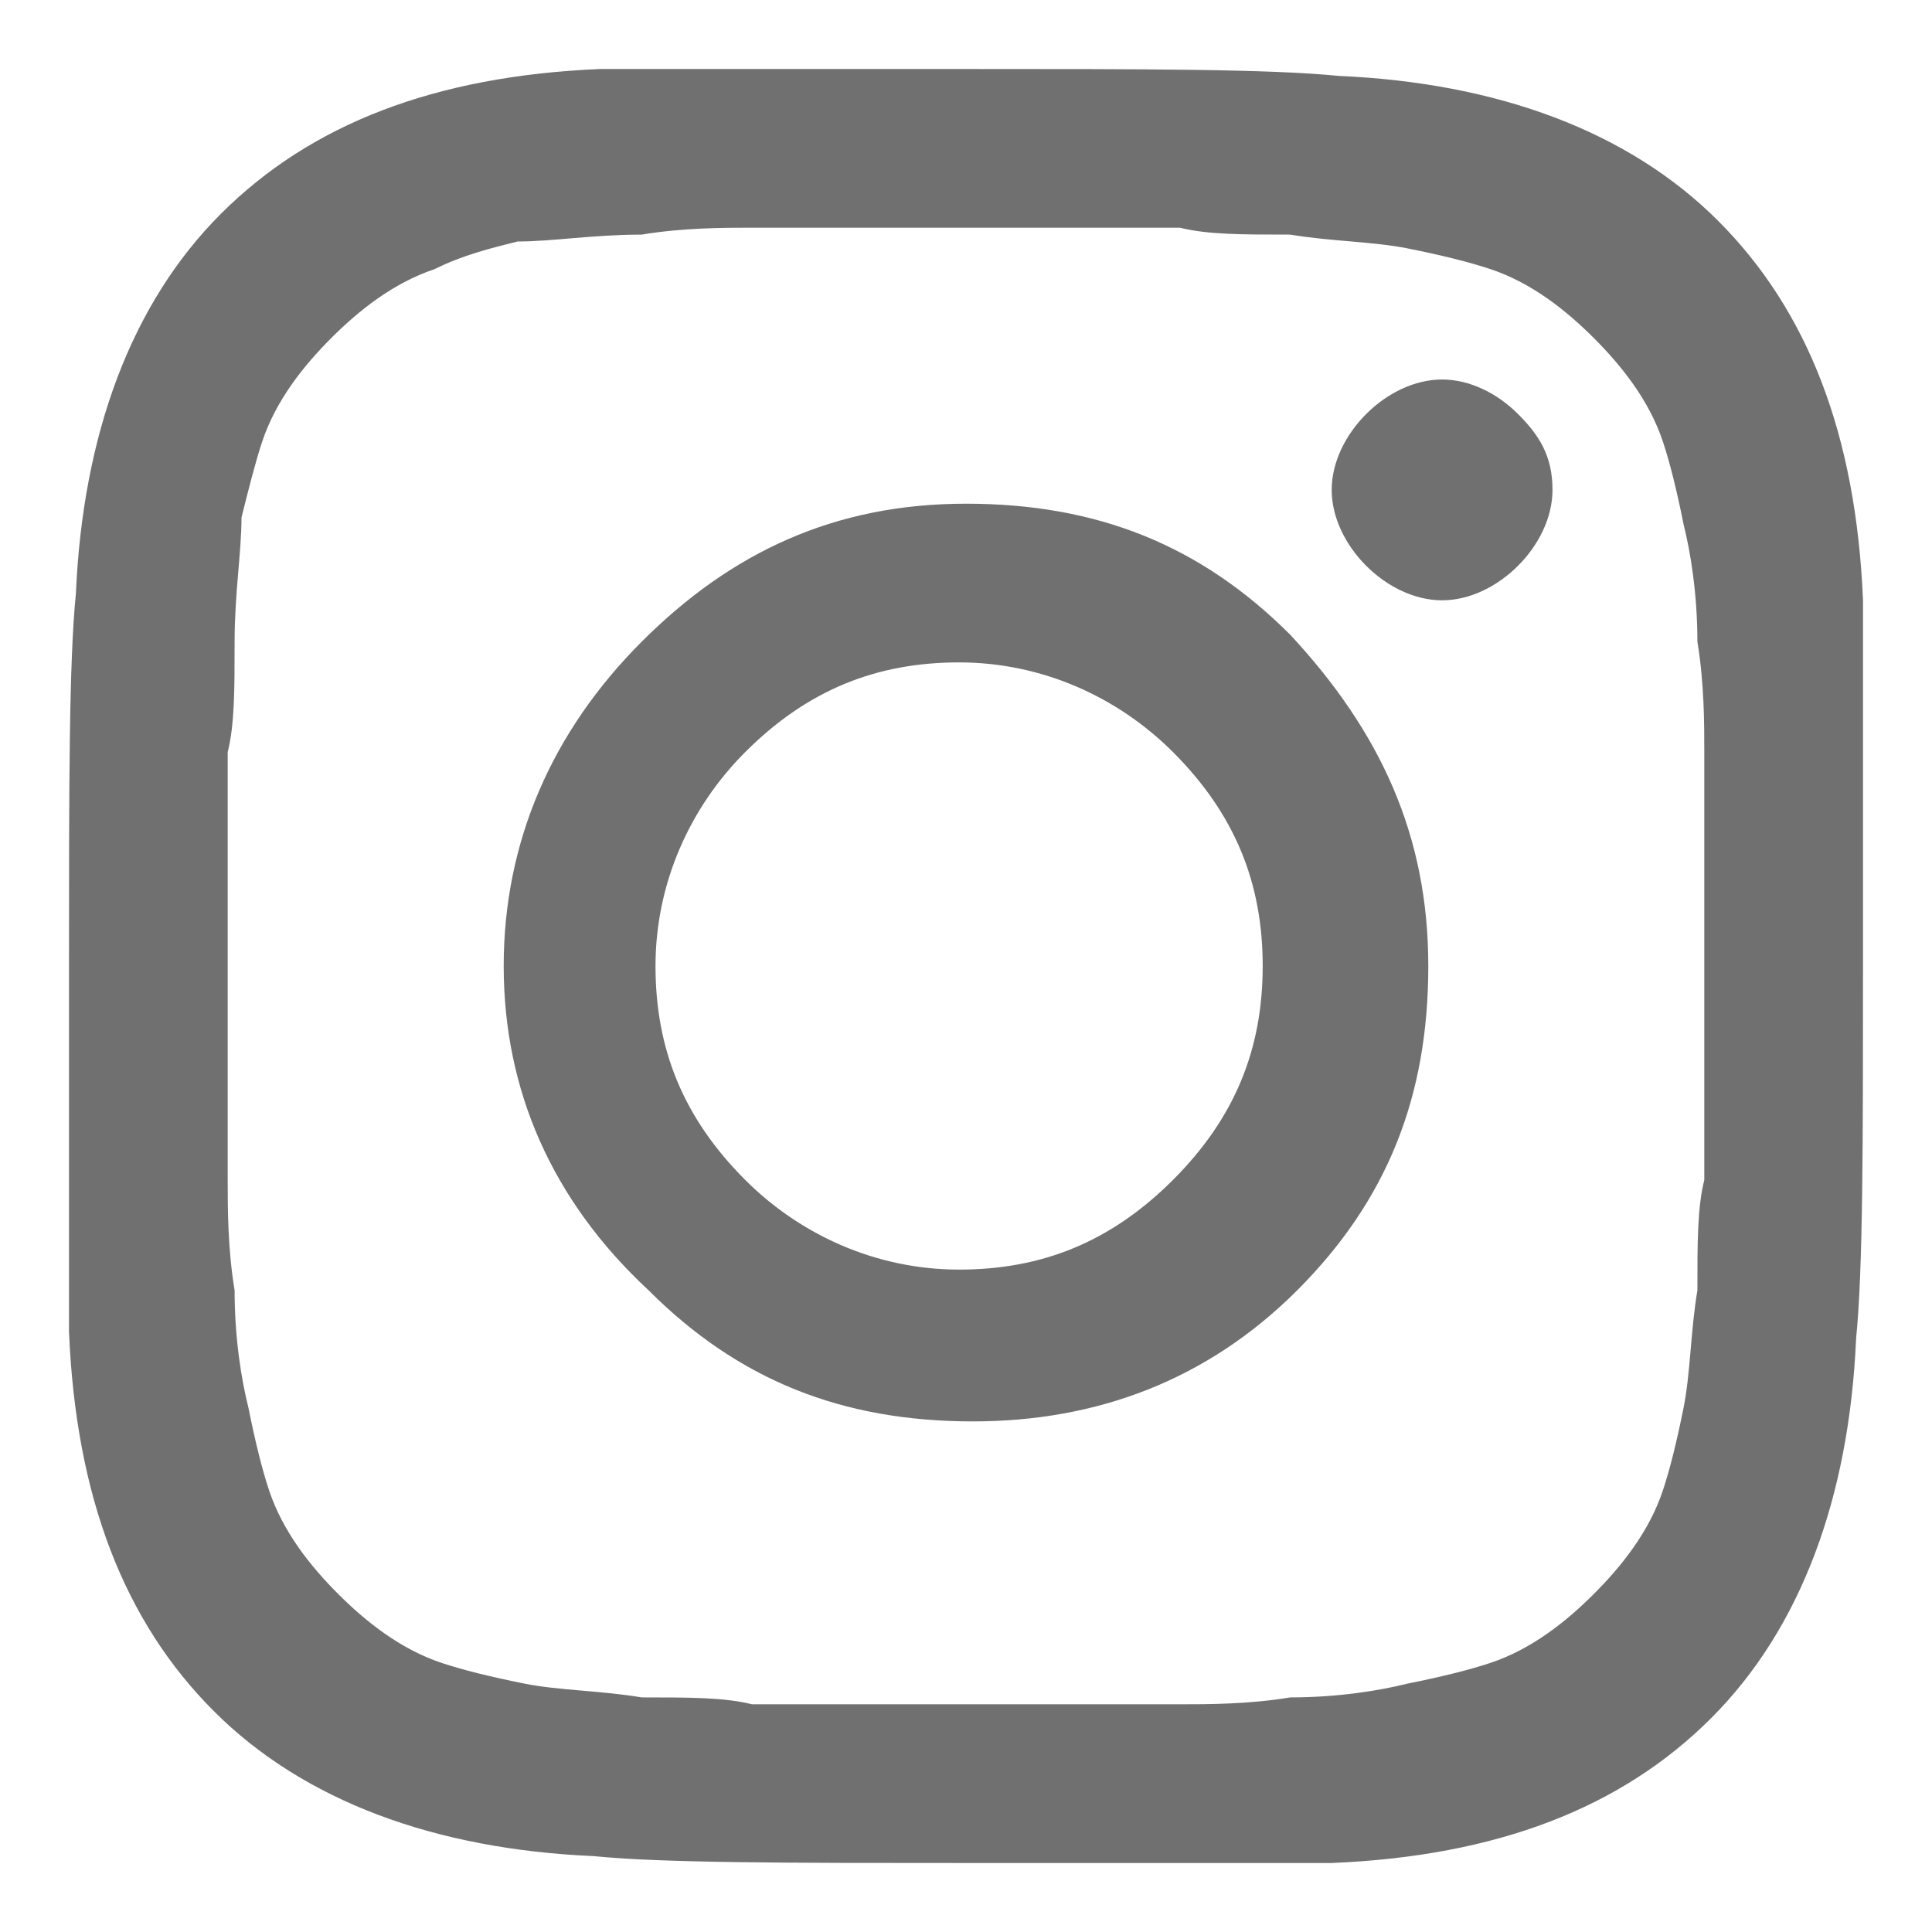 <?xml version="1.0" encoding="utf-8"?>
<!-- Generator: Adobe Illustrator 24.2.0, SVG Export Plug-In . SVG Version: 6.00 Build 0)  -->
<svg version="1.1" id="图层_1" xmlns="http://www.w3.org/2000/svg" xmlns:xlink="http://www.w3.org/1999/xlink" x="0px" y="0px"
	 viewBox="0 0 28 28" style="enable-background:new 0 0 28 28;" xml:space="preserve">
<style type="text/css">
	.st0{fill:#707070;}
</style>
<g>
	<g>
		<path class="st0" d="M18.3,14c0-1.2-0.4-2.2-1.3-3.1c-0.8-0.8-1.9-1.3-3.1-1.3s-2.2,0.4-3.1,1.3C10,11.7,9.5,12.8,9.5,14
			s0.4,2.2,1.3,3.1c0.8,0.8,1.9,1.3,3.1,1.3s2.2-0.4,3.1-1.3S18.3,15.2,18.3,14L18.3,14z M20.7,14c0,1.9-0.6,3.4-1.9,4.7
			c-1.3,1.3-2.9,1.9-4.7,1.9c-1.9,0-3.4-0.6-4.7-1.9C8,17.4,7.3,15.8,7.3,14s0.7-3.4,2-4.7s2.8-2,4.7-2s3.4,0.6,4.7,1.9
			C20,10.6,20.7,12.1,20.7,14L20.7,14z M22.5,7.1c0,0.4-0.2,0.8-0.5,1.1c-0.3,0.3-0.7,0.5-1.1,0.5s-0.8-0.2-1.1-0.5
			c-0.3-0.3-0.5-0.7-0.5-1.1s0.2-0.8,0.5-1.1c0.3-0.3,0.7-0.5,1.1-0.5S21.7,5.7,22,6C22.3,6.3,22.5,6.6,22.5,7.1L22.5,7.1z M14,3.3
			h-1.3c-0.8,0-1.4,0-1.8,0c-0.4,0-1,0-1.6,0.1C8.6,3.4,8,3.5,7.5,3.5C7.1,3.6,6.7,3.7,6.3,3.9c-0.6,0.2-1.1,0.6-1.5,1
			S4,5.8,3.8,6.4C3.7,6.7,3.6,7.1,3.5,7.5c0,0.5-0.1,1.1-0.1,1.8s0,1.2-0.1,1.6c0,0.4,0,1,0,1.8s0,1.2,0,1.3s0,0.5,0,1.3
			c0,0.8,0,1.4,0,1.8s0,1,0.1,1.6c0,0.7,0.1,1.3,0.2,1.7c0.1,0.5,0.2,0.9,0.3,1.2c0.2,0.6,0.6,1.1,1,1.5s0.9,0.8,1.5,1
			c0.3,0.1,0.7,0.2,1.2,0.3c0.5,0.1,1.1,0.1,1.7,0.2c0.7,0,1.2,0,1.6,0.1c0.4,0,1,0,1.8,0s1.2,0,1.3,0s0.5,0,1.3,0
			c0.8,0,1.4,0,1.8,0s1,0,1.6-0.1c0.7,0,1.3-0.1,1.7-0.2c0.5-0.1,0.9-0.2,1.2-0.3c0.6-0.2,1.1-0.6,1.5-1s0.8-0.9,1-1.5
			c0.1-0.3,0.2-0.7,0.3-1.2c0.1-0.5,0.1-1.1,0.2-1.7c0-0.7,0-1.2,0.1-1.6c0-0.4,0-1,0-1.8s0-1.2,0-1.3s0-0.5,0-1.3s0-1.4,0-1.8
			c0-0.4,0-1-0.1-1.6c0-0.7-0.1-1.3-0.2-1.7c-0.1-0.5-0.2-0.9-0.3-1.2c-0.2-0.6-0.6-1.1-1-1.5s-0.9-0.8-1.5-1
			c-0.3-0.1-0.7-0.2-1.2-0.3s-1.1-0.1-1.7-0.2c-0.7,0-1.2,0-1.6-0.1c-0.4,0-1,0-1.8,0C14.5,3.3,14.1,3.3,14,3.3L14,3.3z M27,14
			c0,2.6,0,4.4-0.1,5.4c-0.1,2.3-0.8,4.2-2.1,5.5c-1.3,1.3-3.1,2-5.5,2.1c-0.9,0-2.7,0-5.3,0s-4.4,0-5.4-0.1
			c-2.3-0.1-4.2-0.8-5.5-2.1c-1.3-1.3-2-3.1-2.1-5.5c0-0.9,0-2.7,0-5.3s0-4.4,0.1-5.4c0.1-2.3,0.8-4.2,2.1-5.5s3.1-2,5.5-2.1
			c0.9,0,2.7,0,5.3,0s4.4,0,5.4,0.1c2.3,0.1,4.2,0.8,5.5,2.1c1.3,1.3,2,3.1,2.1,5.5C27,9.6,27,11.4,27,14L27,14z"/>
	</g>
</g>
</svg>
